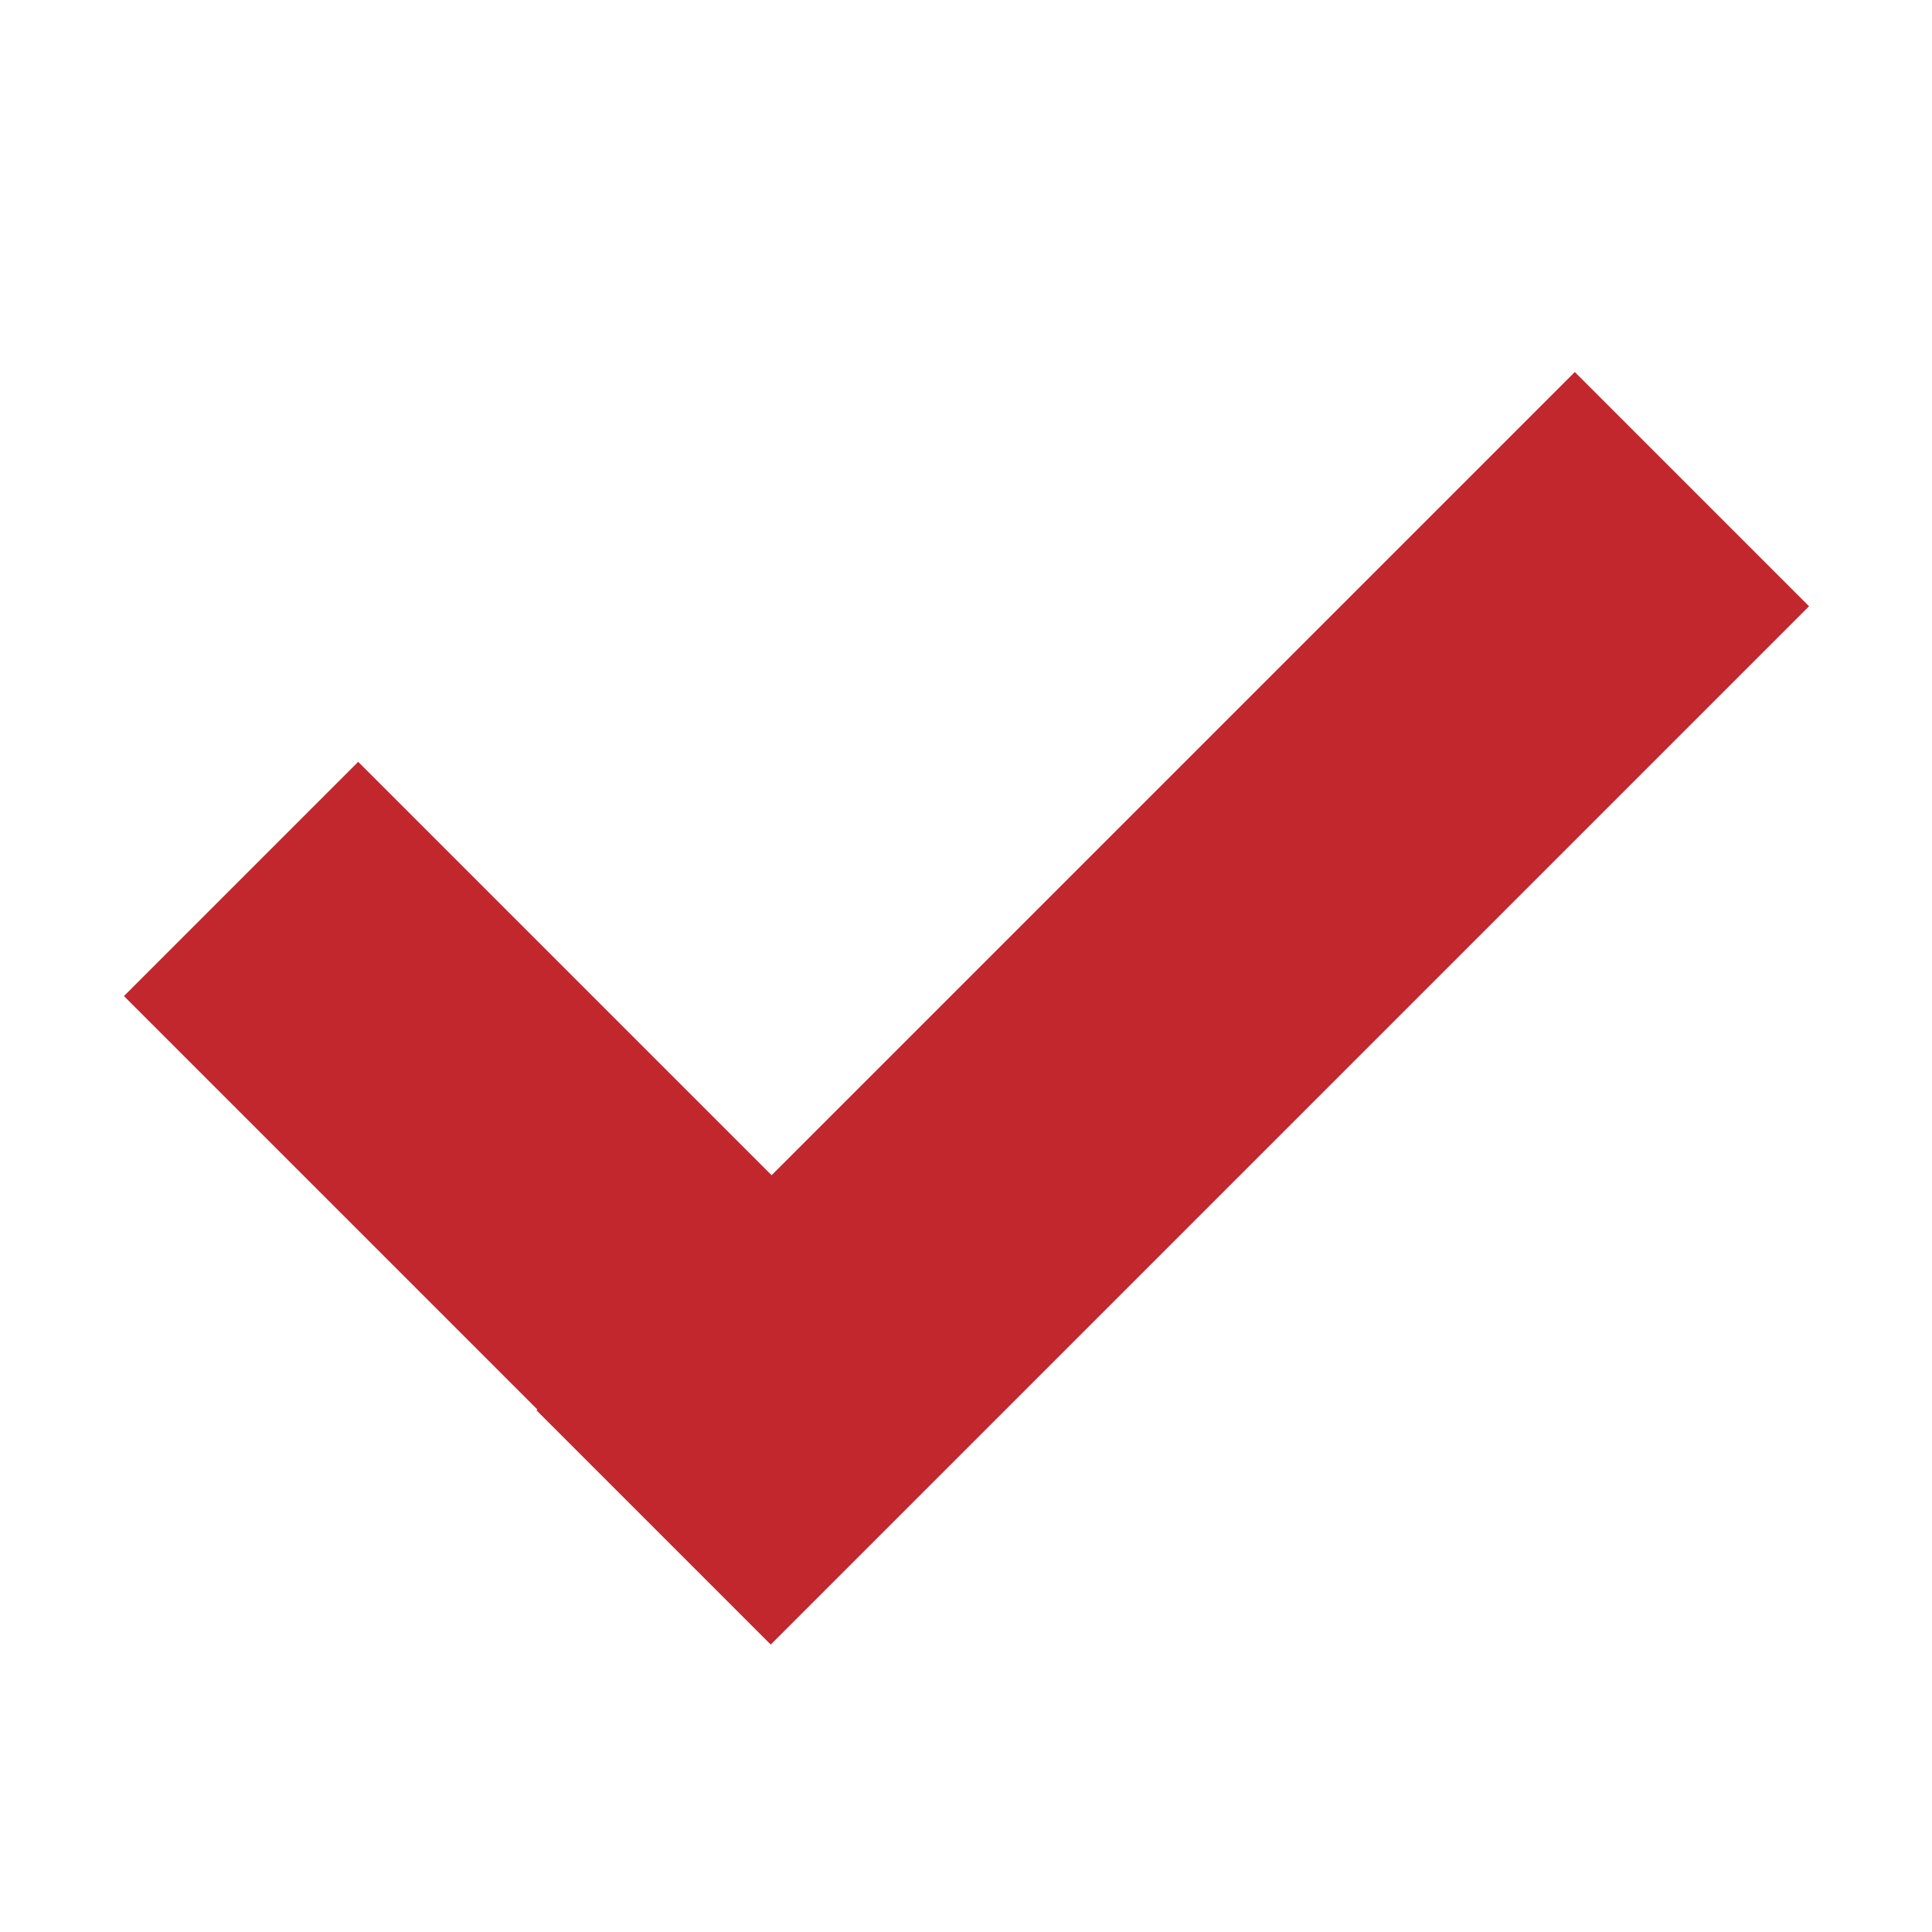 <?xml version="1.0" encoding="utf-8"?>
<!-- Generator: Adobe Illustrator 19.0.0, SVG Export Plug-In . SVG Version: 6.00 Build 0)  -->
<svg version="1.1" id="Layer_1" xmlns="http://www.w3.org/2000/svg" xmlns:xlink="http://www.w3.org/1999/xlink" x="0px" y="0px"
	 viewBox="-292 467.5 256 256" style="enable-background:new -292 467.5 256 256;" xml:space="preserve">
<style type="text/css">
	.st0{fill:#C1272D;}
</style>
<g id="Layer_1_1_">
	<g>
		<g>
			<g>
				
					<rect x="-276.3" y="601" transform="matrix(0.707 0.707 -0.707 0.707 375.714 338.883)" class="st0" width="110.2" height="43.9"/>
			</g>
			<g>
				
					<rect x="-233.9" y="579.1" transform="matrix(-0.707 0.707 -0.707 -0.707 191.763 1122.622)" class="st0" width="194.6" height="43.9"/>
			</g>
		</g>
	</g>
</g>
</svg>
